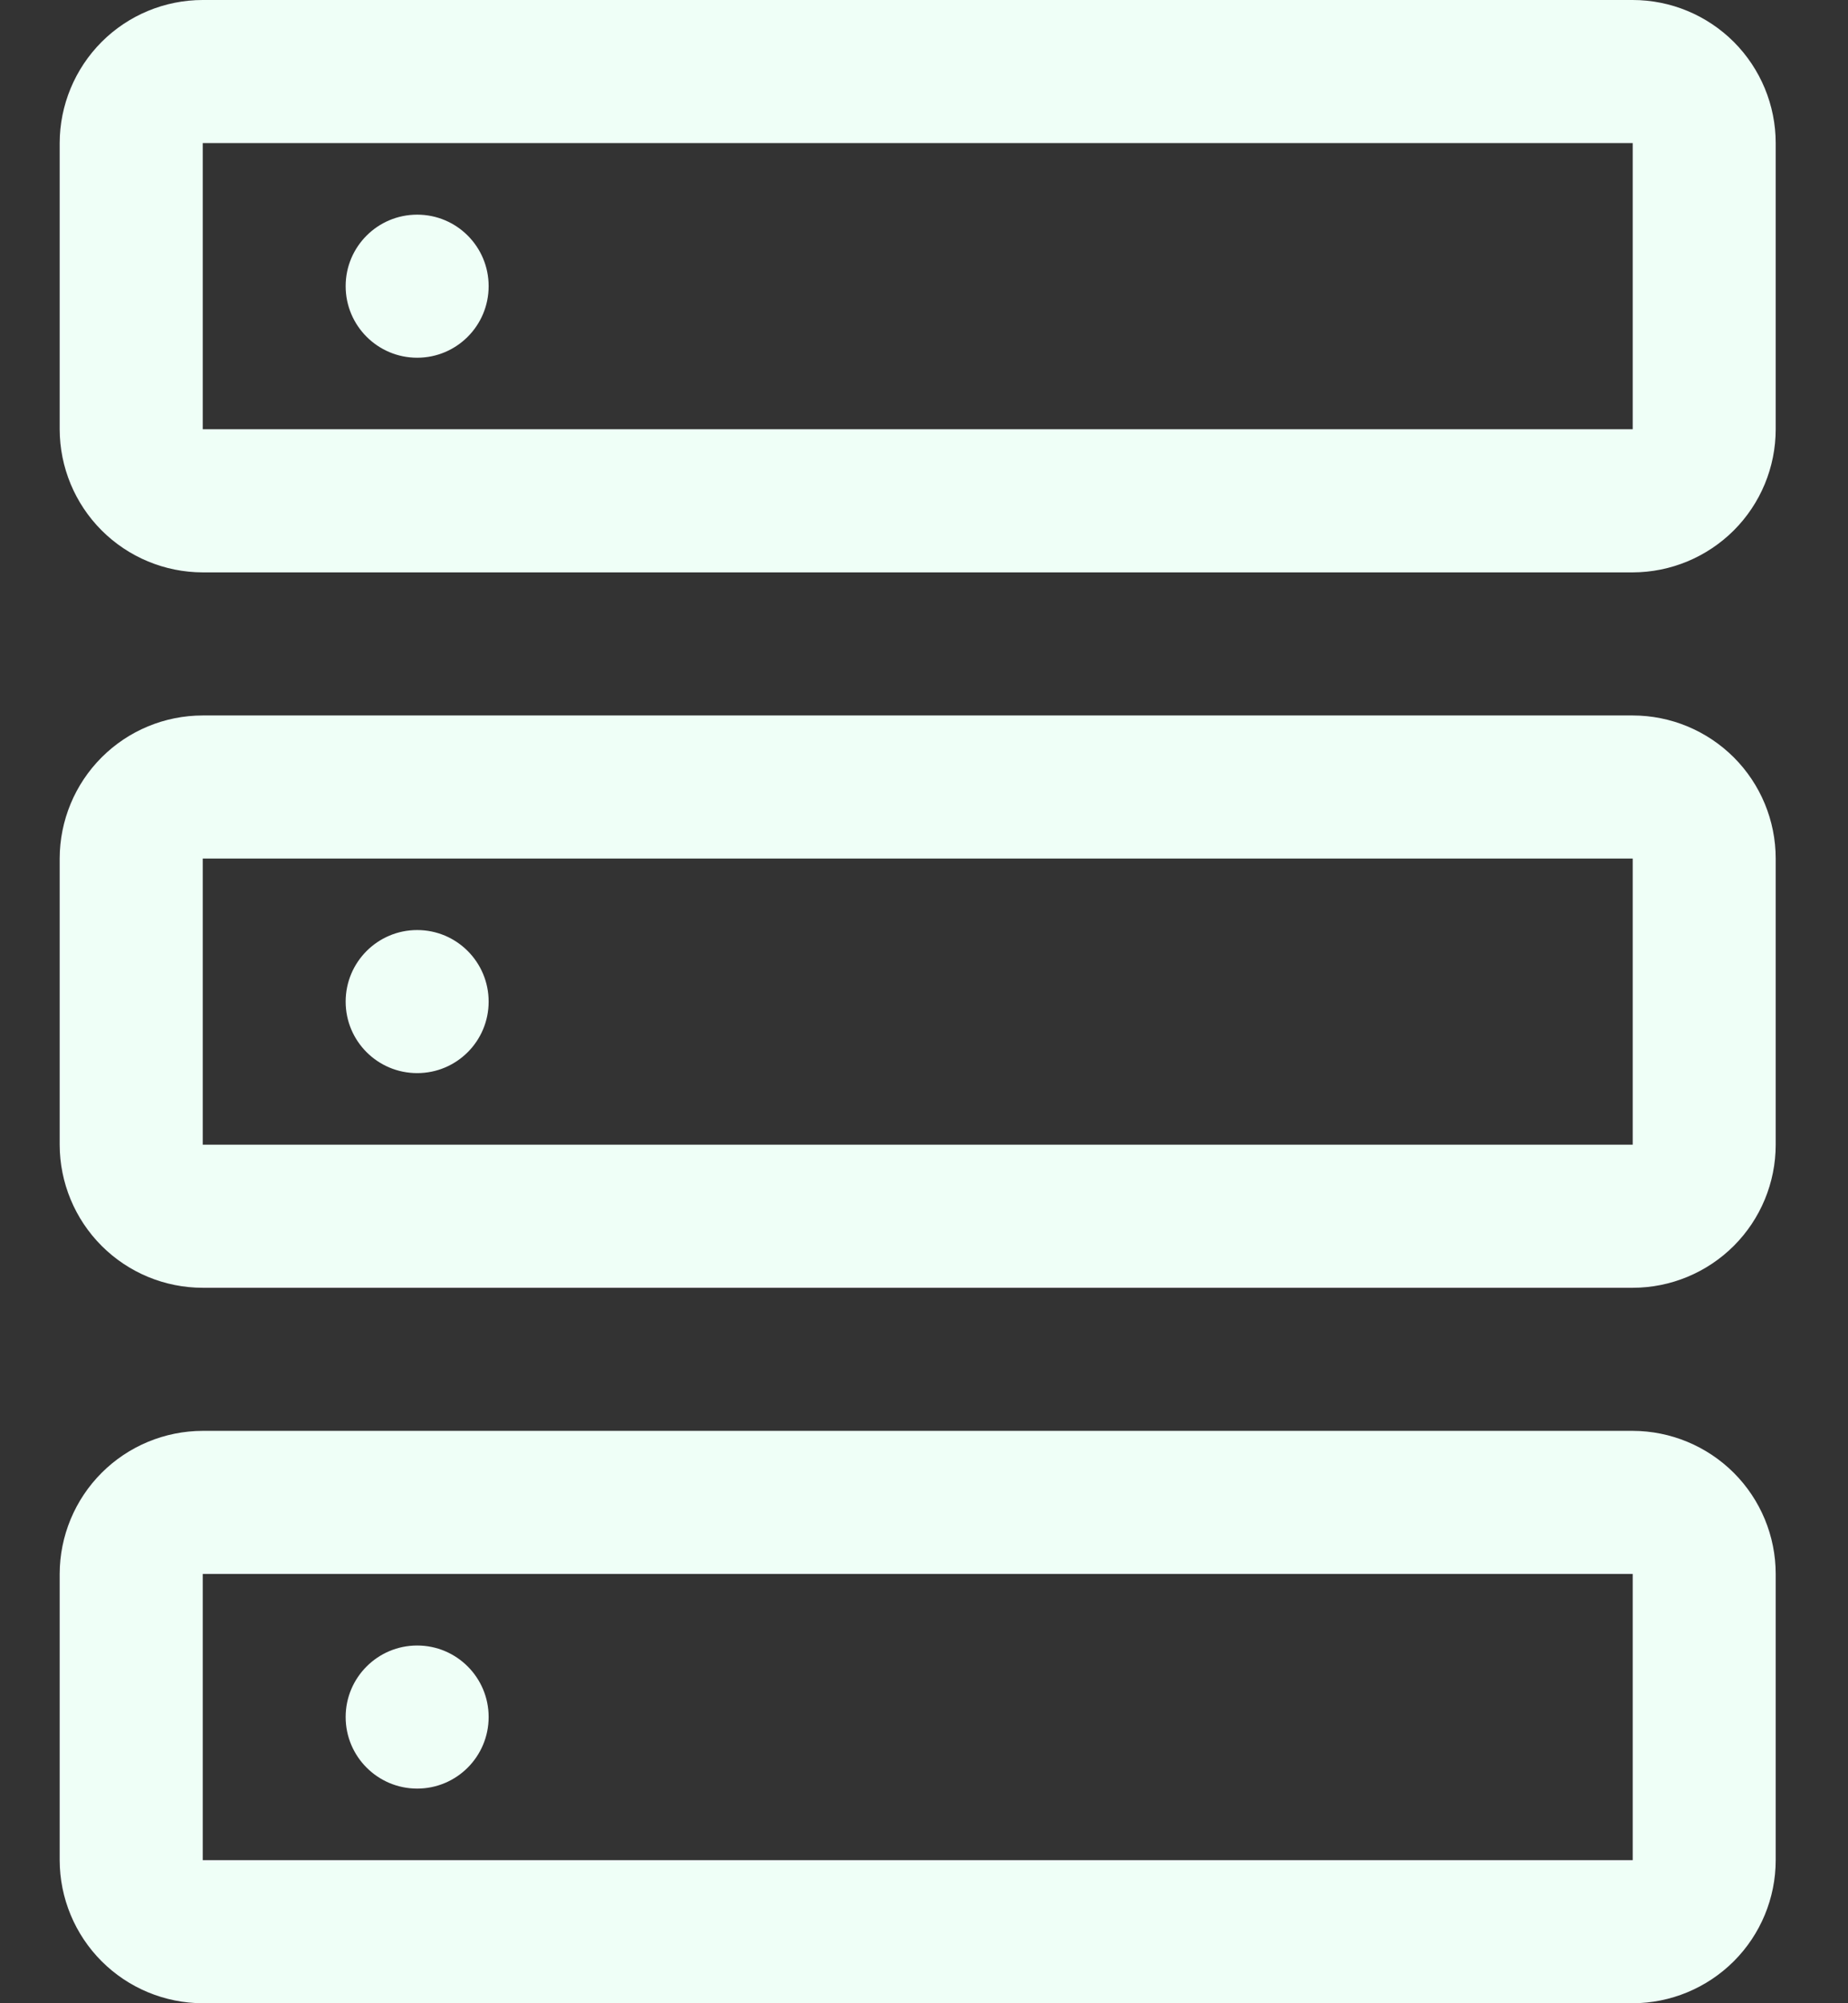 <svg width="24" height="26" viewBox="0 0 24 26" fill="none" xmlns="http://www.w3.org/2000/svg">
<rect x="0" y="0" width="24" height="26" fill="#333333" stroke="none"/>
<path d="M5.418 4.643C5.931 4.643 6.346 4.227 6.346 3.714C6.346 3.201 5.931 2.786 5.418 2.786C4.905 2.786 4.489 3.201 4.489 3.714C4.489 4.227 4.905 4.643 5.418 4.643Z" fill="#EFFFF7"/>
<path d="M21.204 7.429H2.633C2.14 7.428 1.668 7.232 1.32 6.884C0.972 6.536 0.776 6.064 0.775 5.571V1.857C0.776 1.365 0.972 0.893 1.32 0.544C1.668 0.196 2.14 0 2.633 0H21.204C21.696 0 22.168 0.196 22.517 0.544C22.865 0.893 23.061 1.365 23.061 1.857V5.571C23.061 6.064 22.865 6.536 22.517 6.884C22.168 7.232 21.696 7.428 21.204 7.429ZM2.633 1.857V5.571H21.204V1.857H2.633Z" fill="#EFFFF7"/>
<path d="M5.418 13.928C5.931 13.928 6.346 13.513 6.346 13C6.346 12.487 5.931 12.071 5.418 12.071C4.905 12.071 4.489 12.487 4.489 13C4.489 13.513 4.905 13.928 5.418 13.928Z" fill="#EFFFF7"/>
<path d="M21.204 16.714H2.633C2.14 16.714 1.668 16.518 1.32 16.17C0.972 15.822 0.776 15.35 0.775 14.857V11.143C0.776 10.65 0.972 10.178 1.32 9.83C1.668 9.482 2.14 9.286 2.633 9.286H21.204C21.696 9.286 22.168 9.482 22.517 9.83C22.865 10.178 23.061 10.65 23.061 11.143V14.857C23.061 15.35 22.865 15.822 22.517 16.17C22.168 16.518 21.696 16.714 21.204 16.714ZM2.633 11.143V14.857H21.204V11.143H2.633Z" fill="#EFFFF7"/>
<path d="M5.418 23.214C5.931 23.214 6.346 22.798 6.346 22.285C6.346 21.773 5.931 21.357 5.418 21.357C4.905 21.357 4.489 21.773 4.489 22.285C4.489 22.798 4.905 23.214 5.418 23.214Z" fill="#EFFFF7"/>
<path d="M21.204 26H2.633C2.14 25.999 1.668 25.803 1.32 25.455C0.972 25.107 0.776 24.635 0.775 24.143V20.428C0.776 19.936 0.972 19.464 1.32 19.116C1.668 18.768 2.14 18.572 2.633 18.571H21.204C21.696 18.572 22.168 18.768 22.517 19.116C22.865 19.464 23.061 19.936 23.061 20.428V24.143C23.061 24.635 22.865 25.107 22.517 25.455C22.168 25.803 21.696 25.999 21.204 26ZM2.633 20.428V24.143H21.204V20.428H2.633Z" fill="#EFFFF7"/>
</svg>
